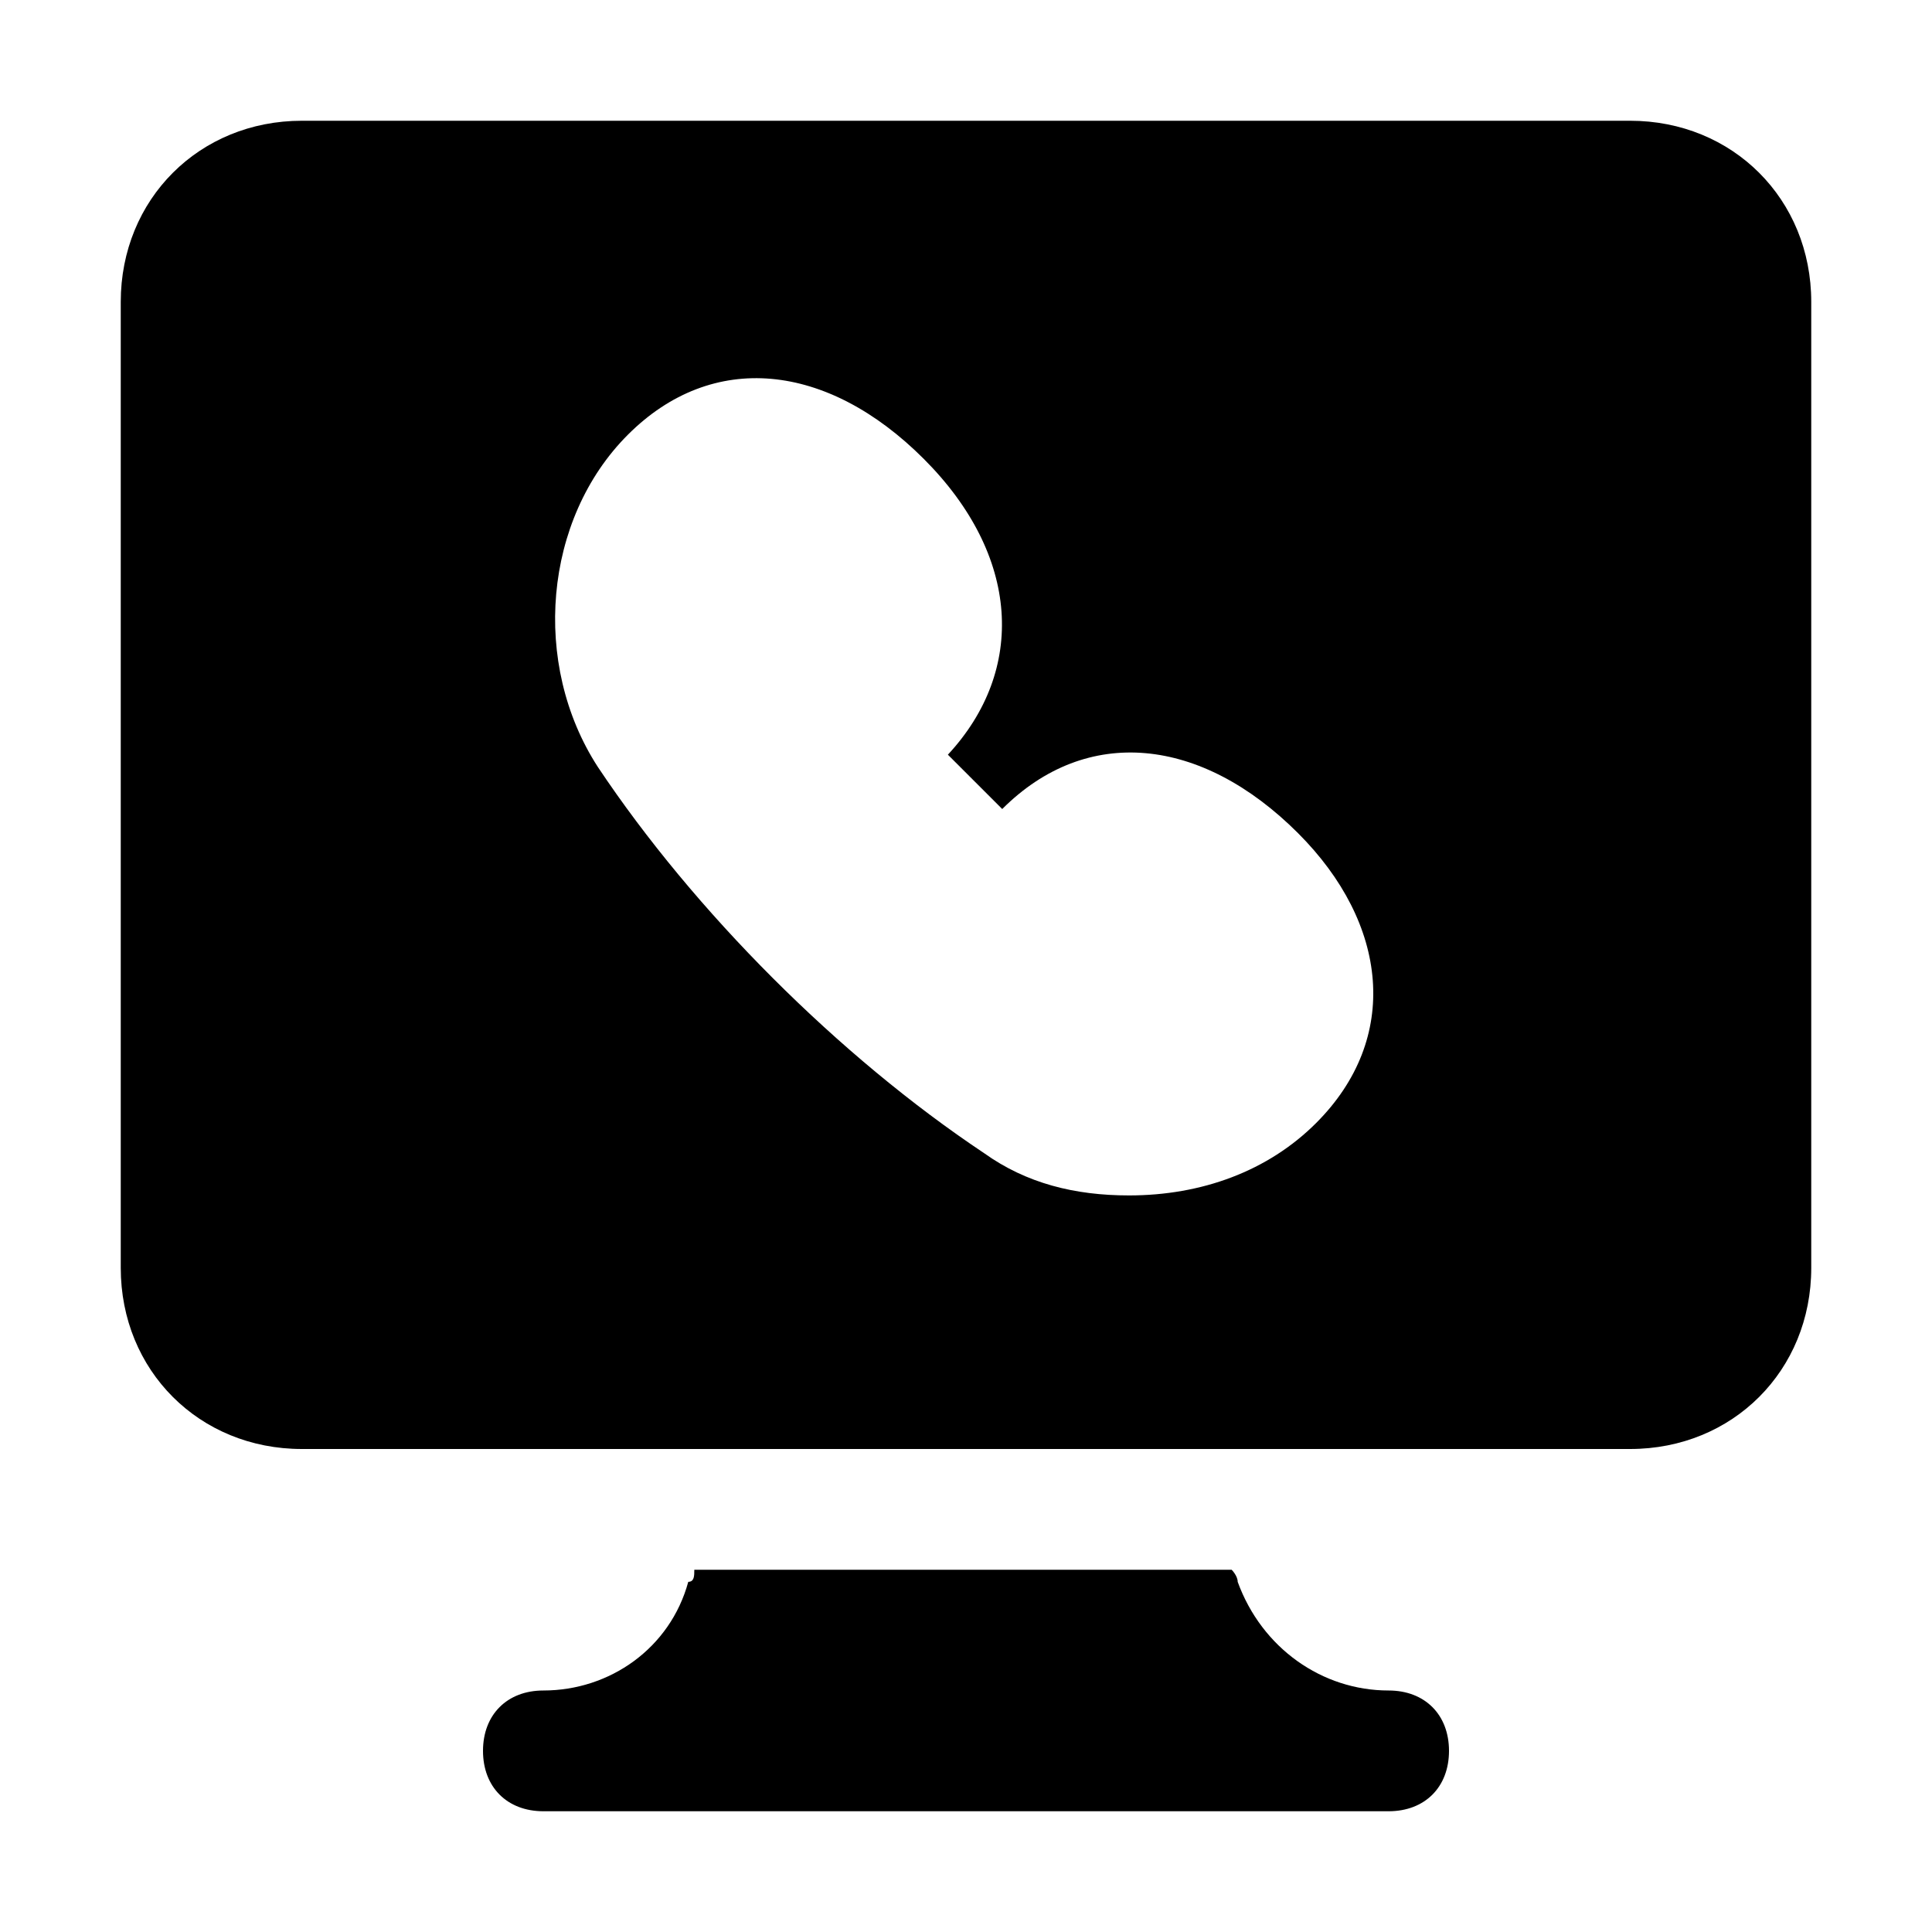<?xml version="1.0" encoding="utf-8"?>
<svg fill="#000000" height="800px" width="800px" version="1.1" id="Icons" xmlns="http://www.w3.org/2000/svg" xmlns:xlink="http://www.w3.org/1999/xlink" 
	 viewBox="0 0 32 32" xml:space="preserve">
<path d="M27,2H5C3.3,2,2,3.3,2,5v16c0,1.7,1.3,3,3,3h22c1.7,0,3-1.3,3-3V5C30,3.3,28.7,2,27,2z M21.8,18.6c-0.8,0.8-1.9,1.2-3.1,1.2
	c-0.9,0-1.7-0.2-2.4-0.7c-2.4-1.6-4.8-4-6.4-6.4C8.8,11,9,8.6,10.4,7.2c1.4-1.4,3.3-1.2,4.9,0.4c1.6,1.6,1.7,3.5,0.4,4.9
	c0,0,0,0,0,0c0.3,0.3,0.6,0.6,0.9,0.9c0,0,0,0,0,0c1.4-1.4,3.3-1.2,4.9,0.4C23,15.3,23.2,17.2,21.8,18.6z"/>
<g>
	<path d="M23,28L23,28c-1.1,0-2.1-0.7-2.5-1.8c0-0.1-0.1-0.2-0.1-0.2h-8.9c0,0.1,0,0.2-0.1,0.2C11.1,27.3,10.1,28,9,28h0
		c-0.6,0-1,0.4-1,1s0.4,1,1,1h14c0.6,0,1-0.4,1-1S23.6,28,23,28z"/>
</g>
</svg>